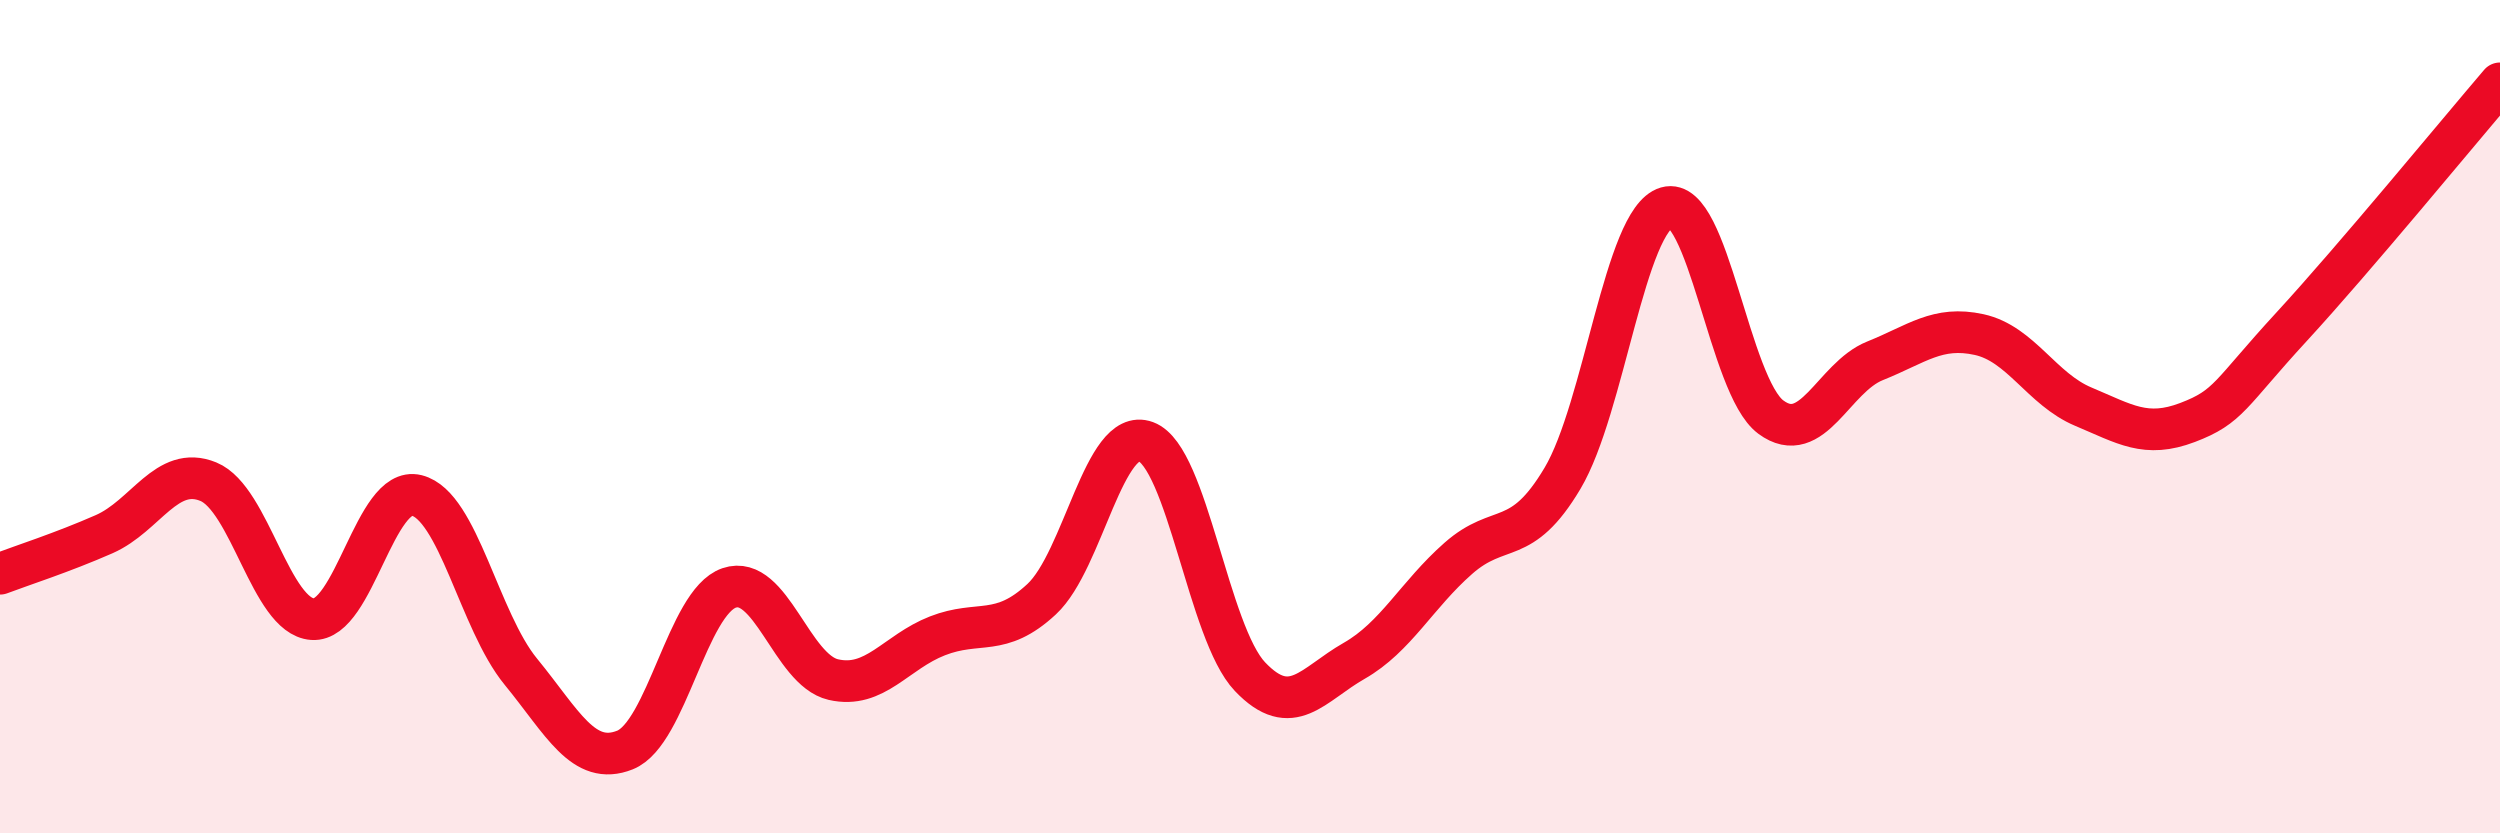 
    <svg width="60" height="20" viewBox="0 0 60 20" xmlns="http://www.w3.org/2000/svg">
      <path
        d="M 0,13.77 C 0.5,13.58 1.5,13.26 2.5,12.82 C 3.5,12.38 4,11.15 5,11.56 C 6,11.97 6.5,14.79 7.5,14.86 C 8.5,14.93 9,11.64 10,11.89 C 11,12.14 11.5,14.9 12.5,16.12 C 13.5,17.34 14,18.4 15,18 C 16,17.6 16.5,14.45 17.5,14.11 C 18.5,13.77 19,16.08 20,16.31 C 21,16.54 21.5,15.65 22.5,15.26 C 23.5,14.87 24,15.31 25,14.38 C 26,13.45 26.5,10.23 27.5,10.6 C 28.5,10.97 29,15.19 30,16.24 C 31,17.29 31.5,16.43 32.5,15.86 C 33.5,15.29 34,14.28 35,13.4 C 36,12.52 36.5,13.16 37.5,11.48 C 38.5,9.8 39,5.27 40,4.98 C 41,4.69 41.5,9.27 42.5,10.01 C 43.5,10.75 44,9.06 45,8.66 C 46,8.26 46.5,7.81 47.5,8.03 C 48.5,8.25 49,9.34 50,9.76 C 51,10.18 51.5,10.52 52.5,10.14 C 53.5,9.76 53.5,9.47 55,7.84 C 56.5,6.21 59,3.17 60,2L60 20L0 20Z"
        fill="#EB0A25"
        opacity="0.1"
        stroke-linecap="round"
        stroke-linejoin="round"
      />
      <path
        d="M 0,13.77 C 0.5,13.58 1.5,13.26 2.5,12.82 C 3.5,12.38 4,11.15 5,11.56 C 6,11.97 6.5,14.79 7.5,14.86 C 8.5,14.93 9,11.64 10,11.89 C 11,12.14 11.5,14.9 12.5,16.12 C 13.5,17.34 14,18.4 15,18 C 16,17.6 16.5,14.45 17.5,14.11 C 18.5,13.77 19,16.08 20,16.31 C 21,16.54 21.5,15.65 22.5,15.26 C 23.5,14.87 24,15.31 25,14.38 C 26,13.45 26.5,10.23 27.5,10.6 C 28.5,10.97 29,15.19 30,16.24 C 31,17.29 31.5,16.43 32.5,15.86 C 33.5,15.29 34,14.28 35,13.4 C 36,12.52 36.5,13.16 37.5,11.48 C 38.5,9.8 39,5.27 40,4.98 C 41,4.69 41.5,9.27 42.5,10.01 C 43.5,10.75 44,9.06 45,8.66 C 46,8.26 46.5,7.81 47.5,8.03 C 48.5,8.25 49,9.34 50,9.76 C 51,10.18 51.5,10.52 52.5,10.14 C 53.5,9.76 53.5,9.47 55,7.84 C 56.5,6.21 59,3.17 60,2"
        stroke="#EB0A25"
        stroke-width="1"
        fill="none"
        stroke-linecap="round"
        stroke-linejoin="round"
      />
    </svg>
  